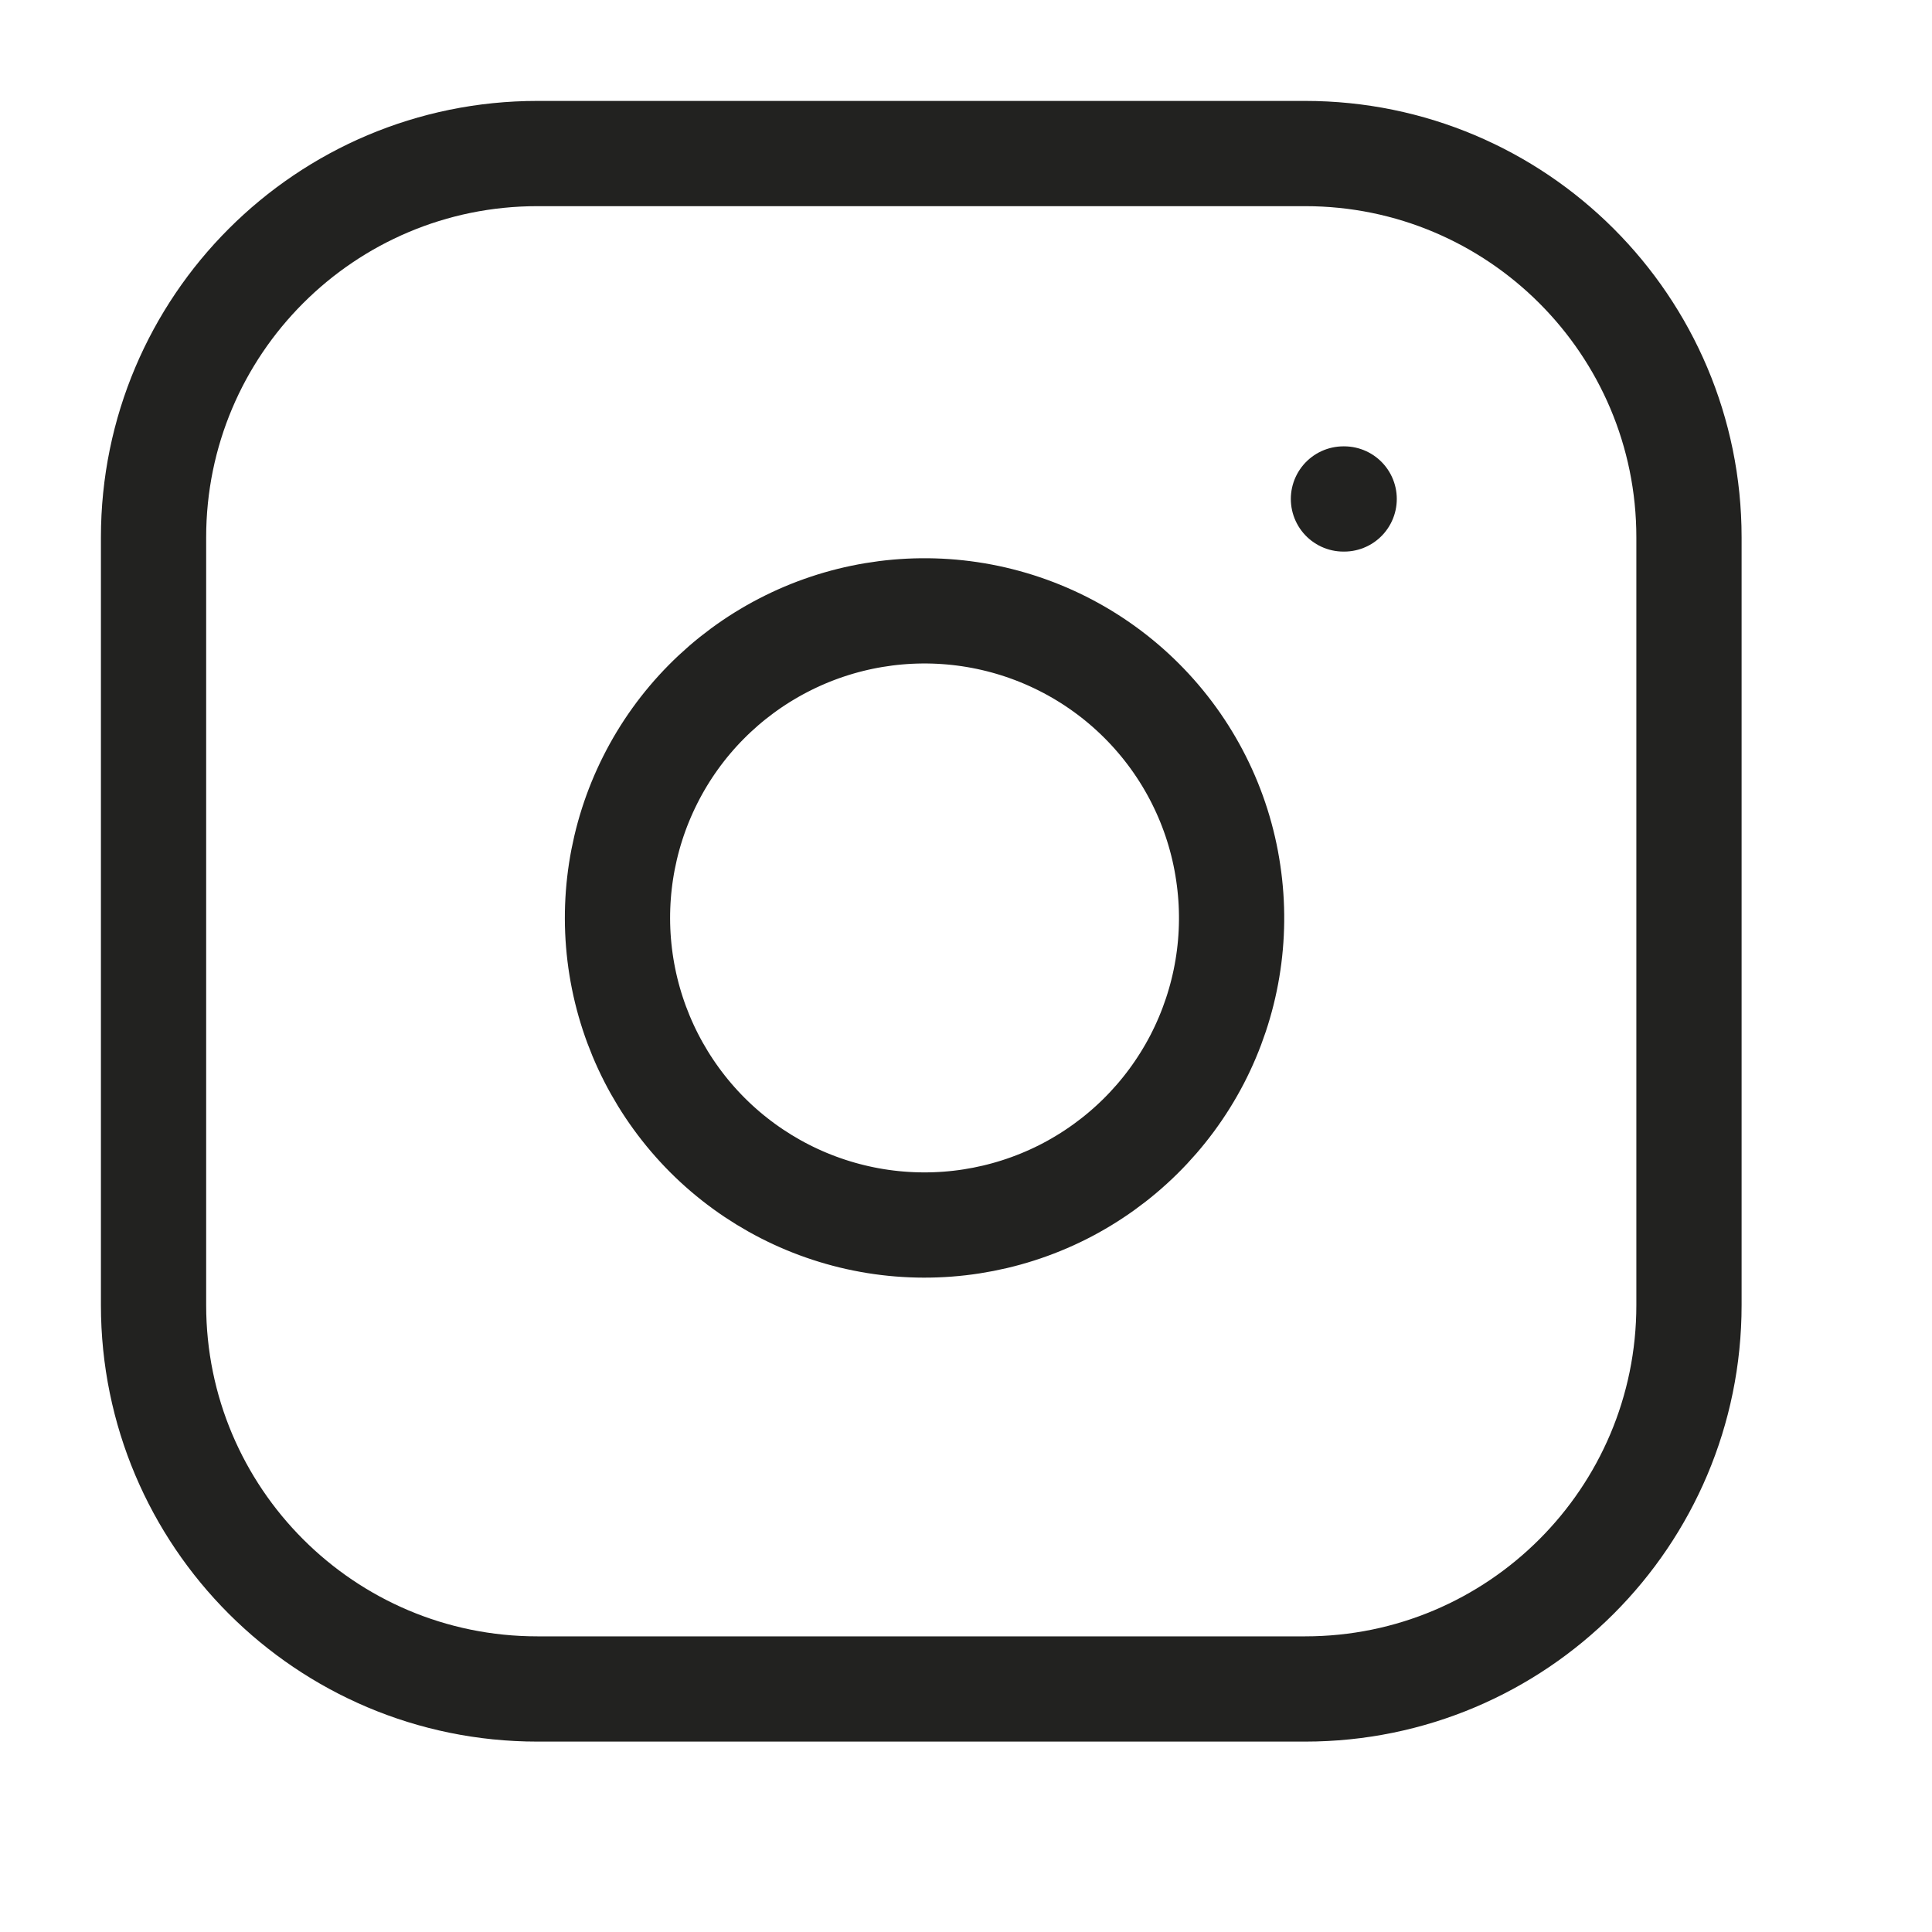 <svg width="19" height="19" viewBox="0 0 19 19" fill="none" xmlns="http://www.w3.org/2000/svg">
<path d="M12.835 1.51H5.285C3.2 1.51 1.51 3.2 1.51 5.285V12.835C1.51 14.92 3.2 16.61 5.285 16.61H12.835C14.919 16.61 16.61 14.92 16.61 12.835V5.285C16.61 3.2 14.919 1.51 12.835 1.51Z" stroke="#222220" stroke-width="1.035" stroke-linecap="round" stroke-linejoin="round"/>
<path d="M12.079 8.584C12.173 9.213 12.065 9.854 11.773 10.418C11.48 10.982 11.017 11.439 10.45 11.725C9.883 12.01 9.24 12.11 8.612 12.009C7.985 11.908 7.406 11.612 6.957 11.163C6.508 10.713 6.212 10.134 6.111 9.507C6.01 8.88 6.109 8.237 6.395 7.669C6.68 7.102 7.138 6.639 7.701 6.347C8.265 6.054 8.907 5.947 9.535 6.04C10.176 6.135 10.77 6.434 11.228 6.892C11.686 7.35 11.985 7.943 12.079 8.584Z" stroke="#222220" stroke-width="1.035" stroke-linecap="round" stroke-linejoin="round"/>
<path d="M13.212 4.907H13.219" stroke="#222220" stroke-width="1.035" stroke-linecap="round" stroke-linejoin="round"/>
</svg>
